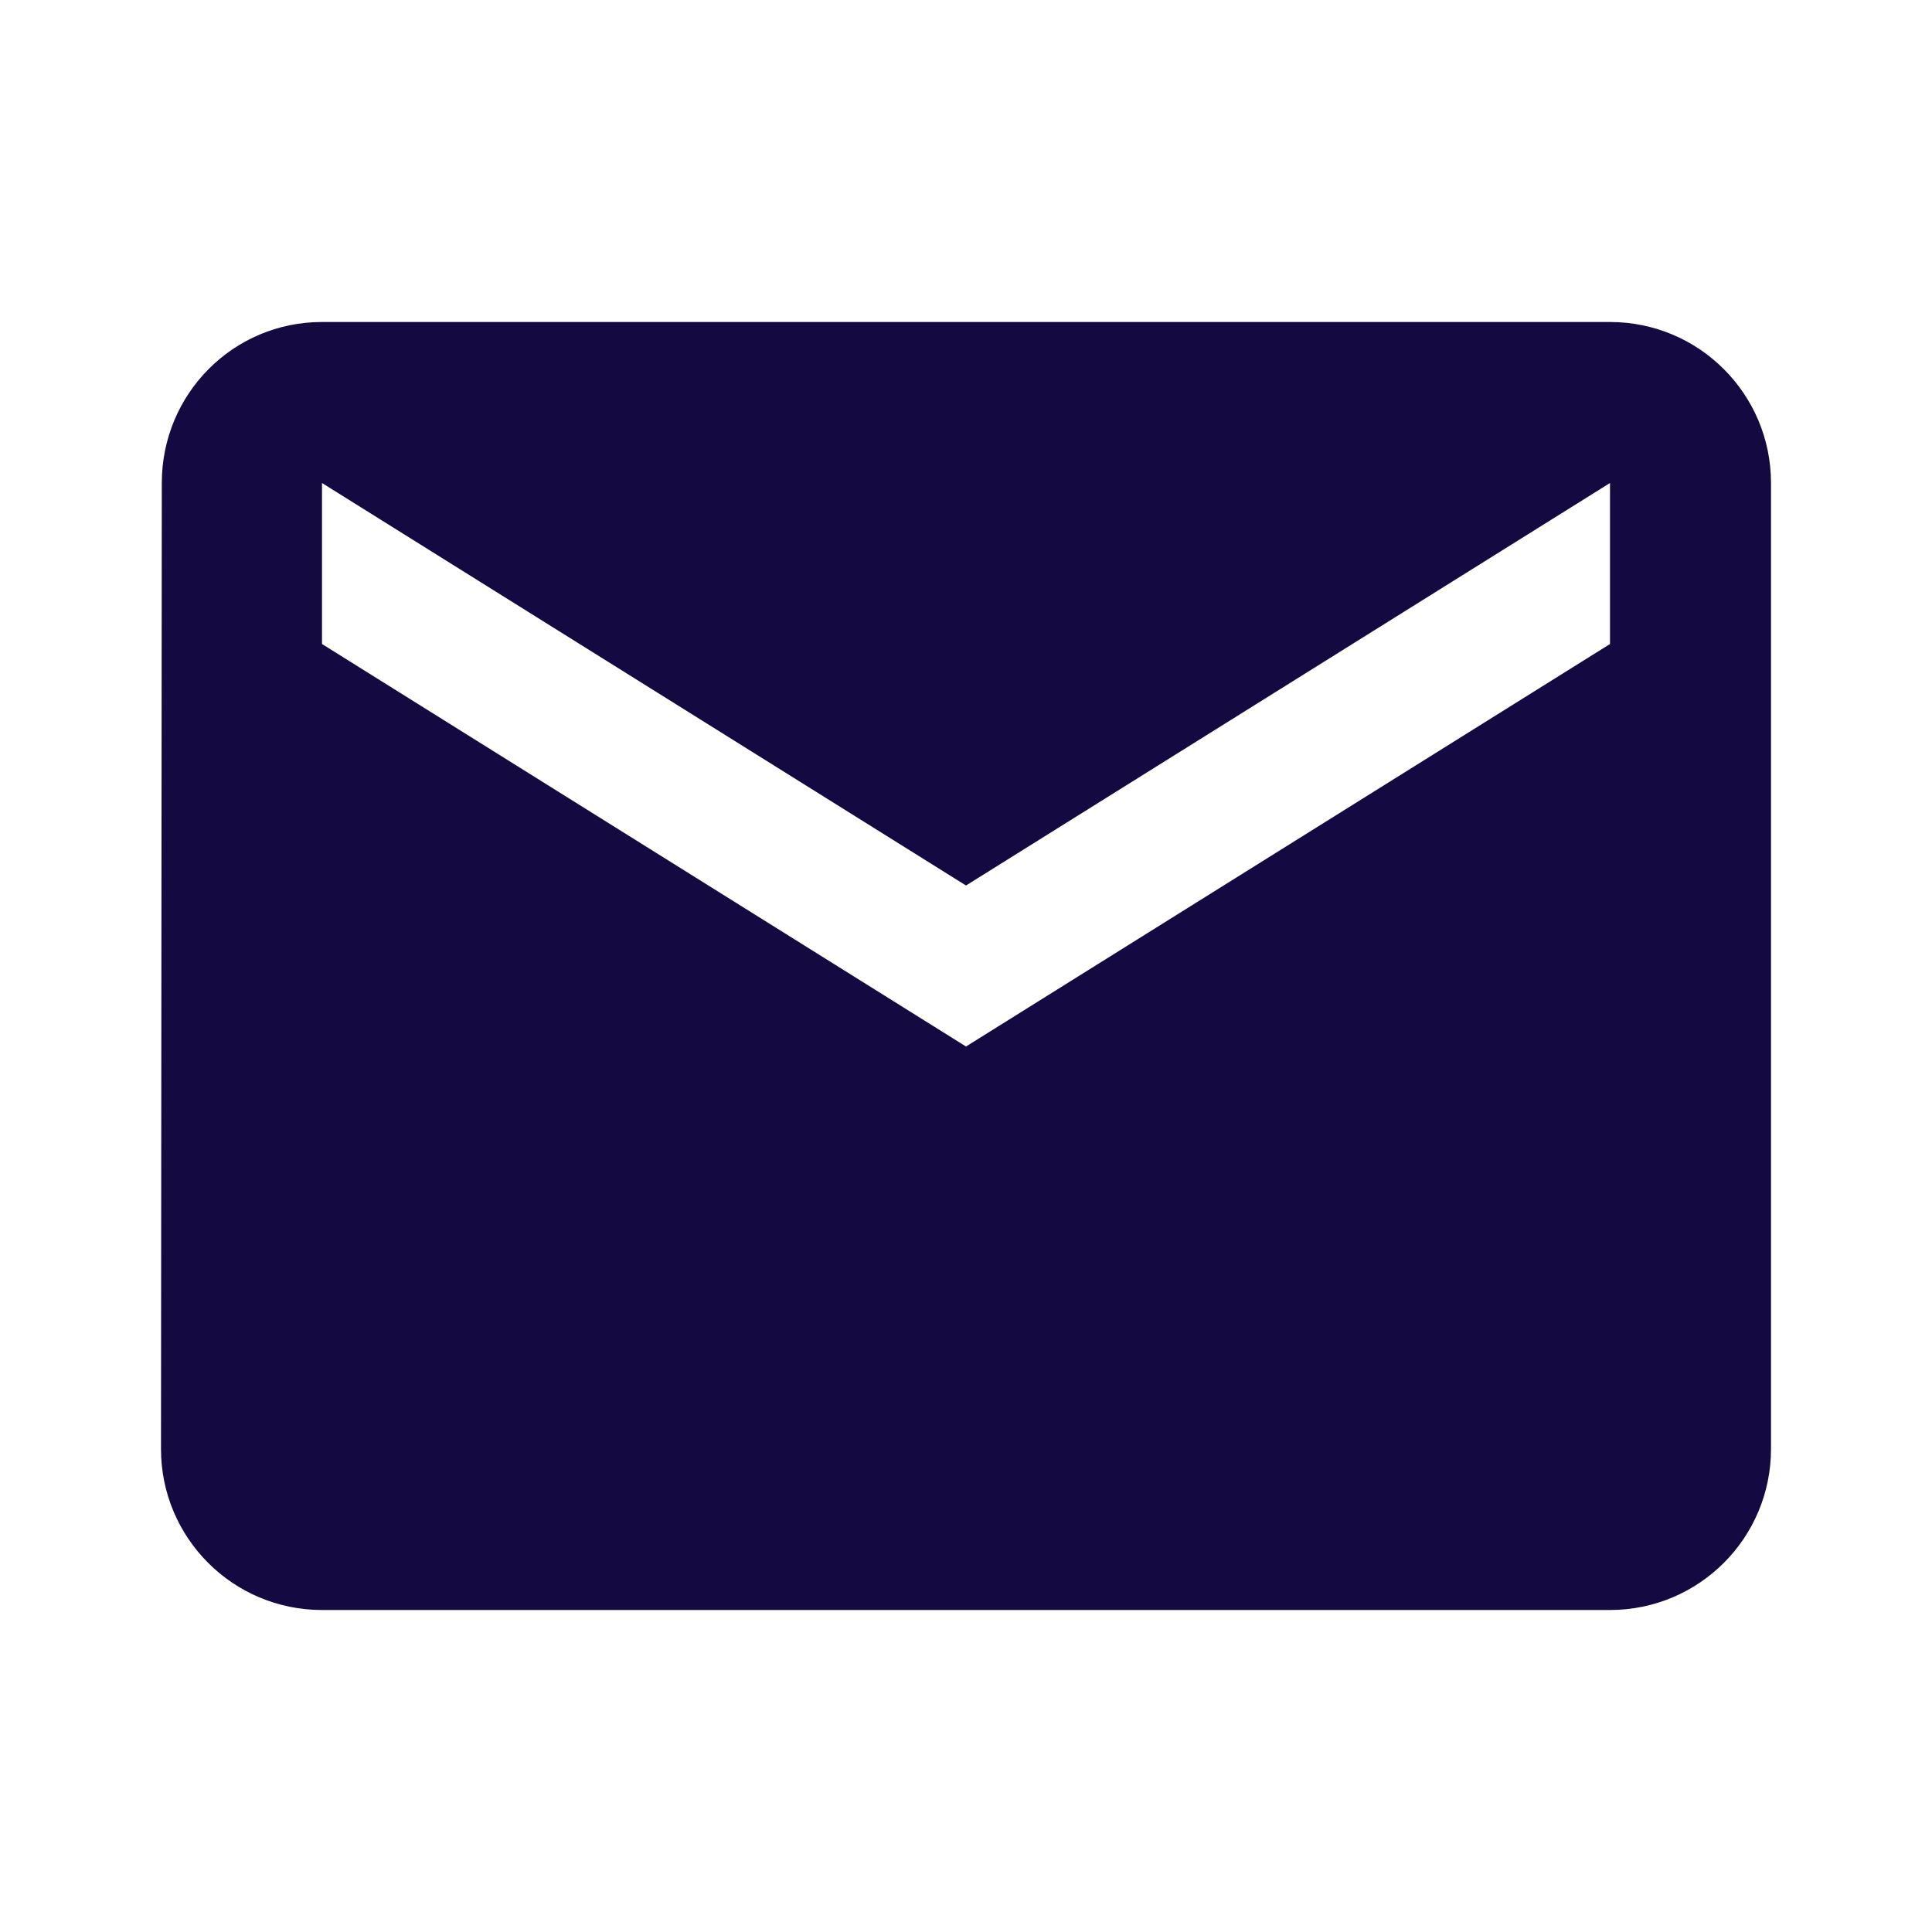 <?xml version="1.0" encoding="UTF-8" standalone="no"?><svg xmlns="http://www.w3.org/2000/svg" fill="#150941" height="48" viewBox="0 0 48 48" width="48">
 <g id="change1_1"><path d="m40 8h-32c-2.21 0-3.98 1.79-3.98 4l-0.02 24c0 2.21 1.79 4 4 4h32c2.21 0 4-1.79 4-4v-24c0-2.21-1.79-4-4-4zm0 8l-16 10-16-10v-4l16 10 16-10v4z" fill="inherit"/></g>
 <path d="m0 0h48v48h-48z" fill="none"/>
</svg>